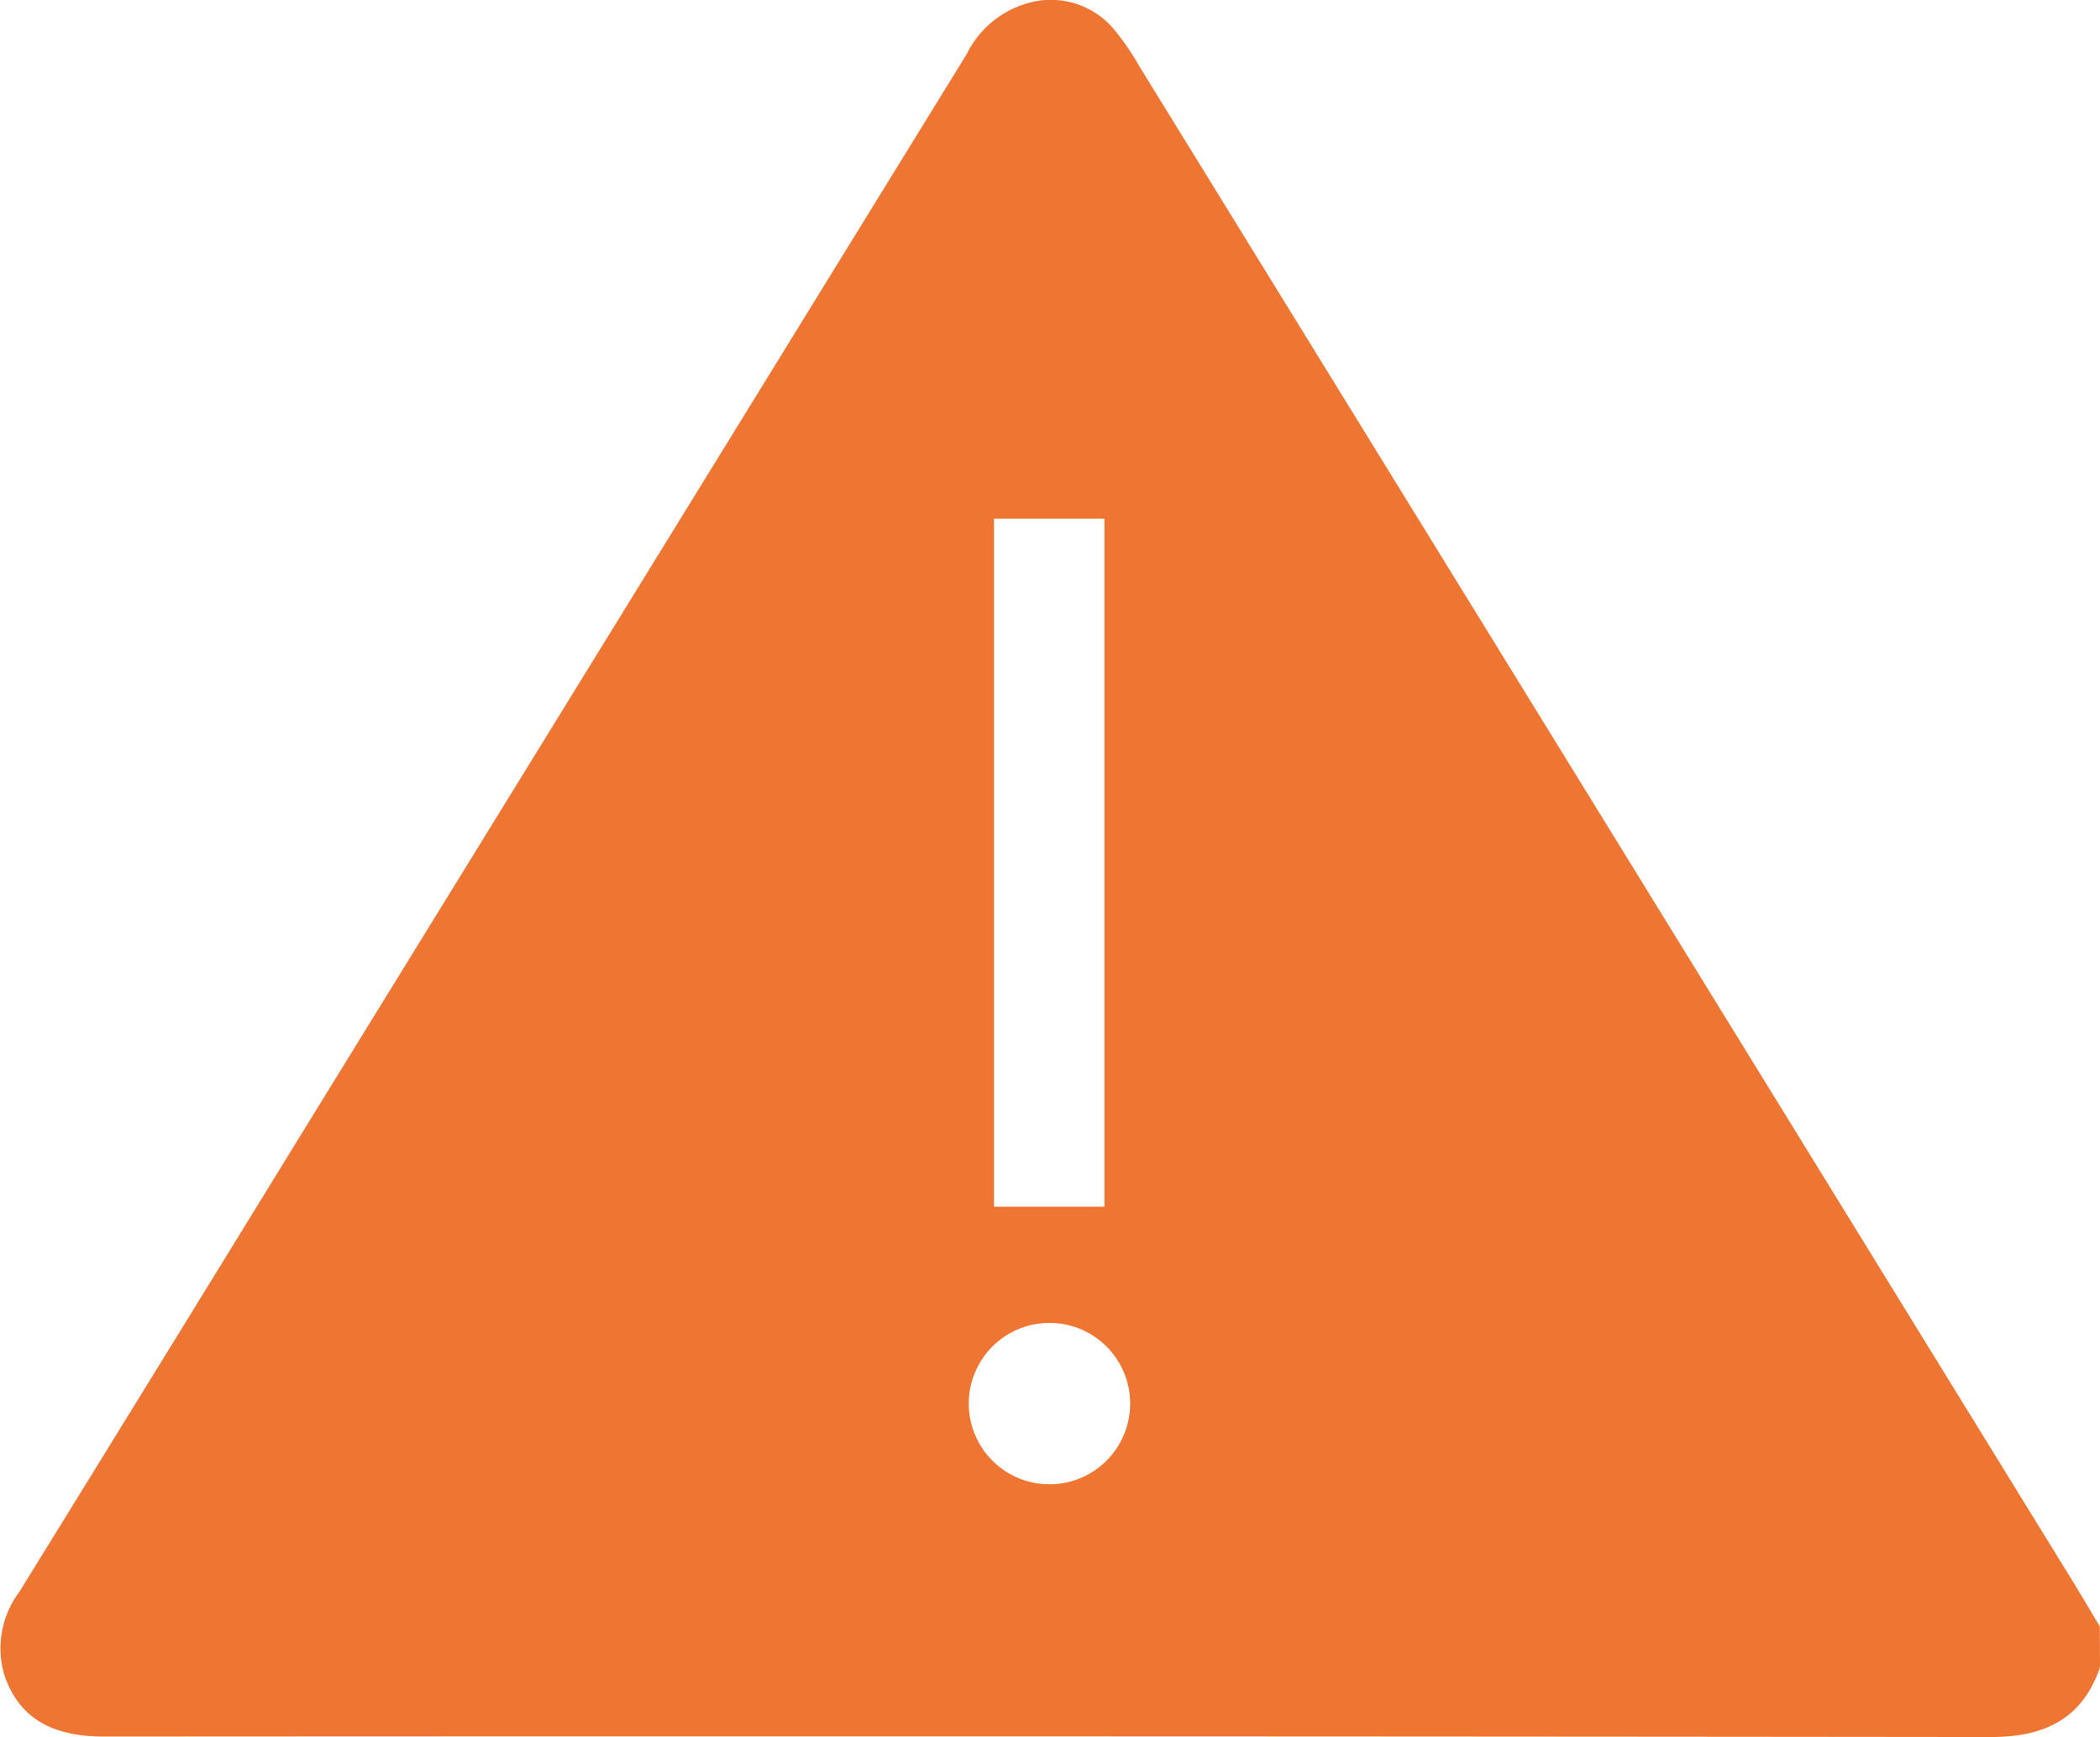 <svg xmlns="http://www.w3.org/2000/svg" width="96.981" height="80.224" viewBox="0 0 96.981 80.224">
  <g id="Group_62" data-name="Group 62" transform="translate(-200.04 -124.17)">
    <path id="Path_146" data-name="Path 146" d="M297.021,201.178c-.831,2.415-2.6,3.218-5.053,3.216q-43.561-.048-87.121-.021c-2.479,0-3.949-.905-4.607-2.842a4.354,4.354,0,0,1,.7-3.852q6.583-10.66,13.142-21.335,15.3-24.836,30.6-49.672a4.517,4.517,0,0,1,3.173-2.442,3.808,3.808,0,0,1,3.642,1.307,12.07,12.07,0,0,1,1.172,1.715q21.529,34.938,43.051,69.881c.439.712.862,1.434,1.293,2.152Zm-51.077-53.05V179.9h5.1V148.128Zm2.567,44.593a3.726,3.726,0,0,0-.01-7.453,3.726,3.726,0,1,0,.01,7.453Z" transform="translate(0 0)" fill="#ef7632"/>
  </g>
</svg>
